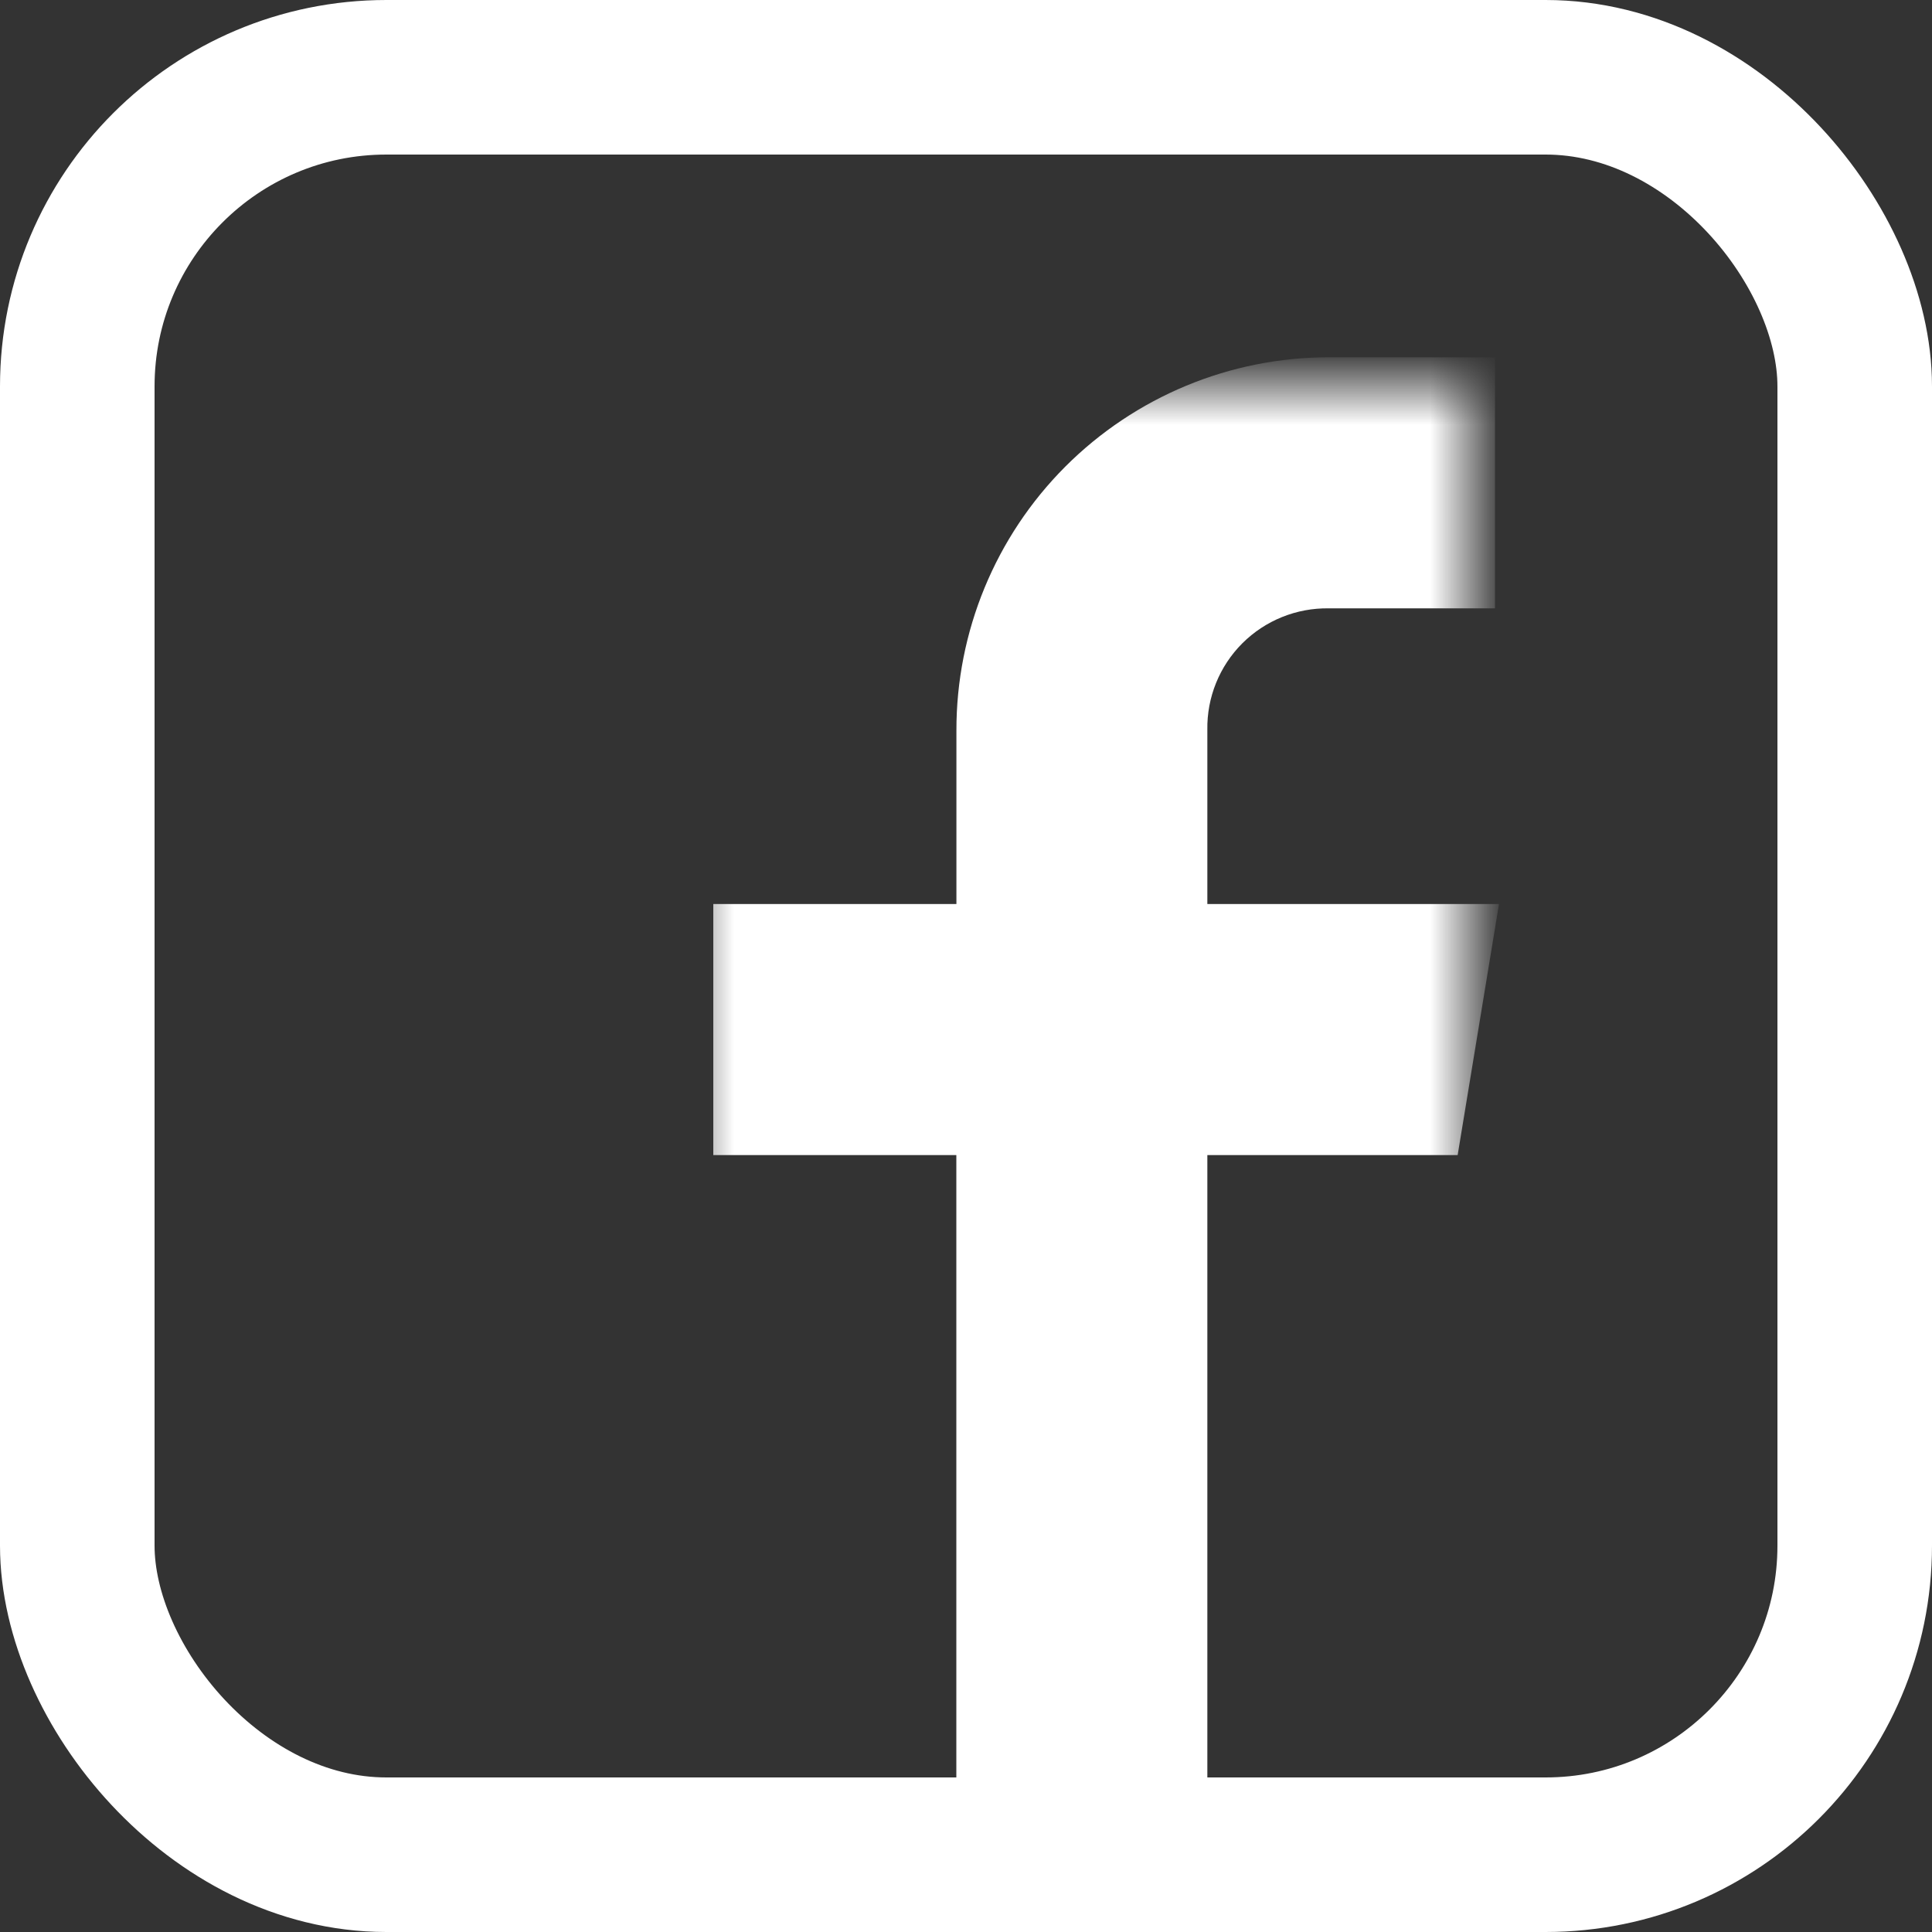 <?xml version="1.0" encoding="UTF-8"?>
<svg width="25px" height="25px" viewBox="0 0 25 25" version="1.1" xmlns="http://www.w3.org/2000/svg" xmlns:xlink="http://www.w3.org/1999/xlink">
    <rect x="0" y="0" width="25" height="25" fill="#333333" stroke="none"/>
    <title>facebook</title>
    <defs>
        <rect id="path-1" x="4.16333634e-16" y="-6.66133815e-16" width="10" height="19"></rect>
    </defs>
    <g id="facebook" stroke="none" stroke-width="1" fill="none" fill-rule="evenodd">
        <g id="Group">
            <g id="Rechteck_13">
                <rect id="Rectangle" x="0" y="0" width="25" height="25" rx="5"></rect>
                <rect id="Rectangle" stroke="#ffffff" stroke-width="2" x="1" y="1" width="23" height="23" rx="4"></rect>
            </g>
            <g id="Gruppe_21-Clipped" transform="translate(9, 5)">
                <mask id="mask-2" fill="white">
                    <use xlink:href="#path-1"></use>
                </mask>
                <g id="Rechteck_26"></g>
                <g id="Gruppe_21" mask="url(#mask-2)" fill="#ffffff" fill-rule="nonzero">
                    <g transform="translate(0.23, -0.377)" id="Pfad_79">
                        <path d="M6.393,18.866 L6.393,10.324 L9.632,10.324 L10.167,7.075 L6.393,7.075 L6.393,4.821 C6.386,4.402 6.549,3.998 6.846,3.701 C7.143,3.405 7.547,3.242 7.966,3.249 L10.115,3.249 L10.115,0 L7.966,0 C6.686,0 5.459,0.51 4.554,1.416 C3.65,2.322 3.144,3.55 3.146,4.83 L3.146,7.075 L0,7.075 L0,10.324 L3.145,10.324 L3.145,18.866 L6.393,18.866 Z"></path>
                    </g>
                </g>
            </g>
        </g>
    </g>
</svg>